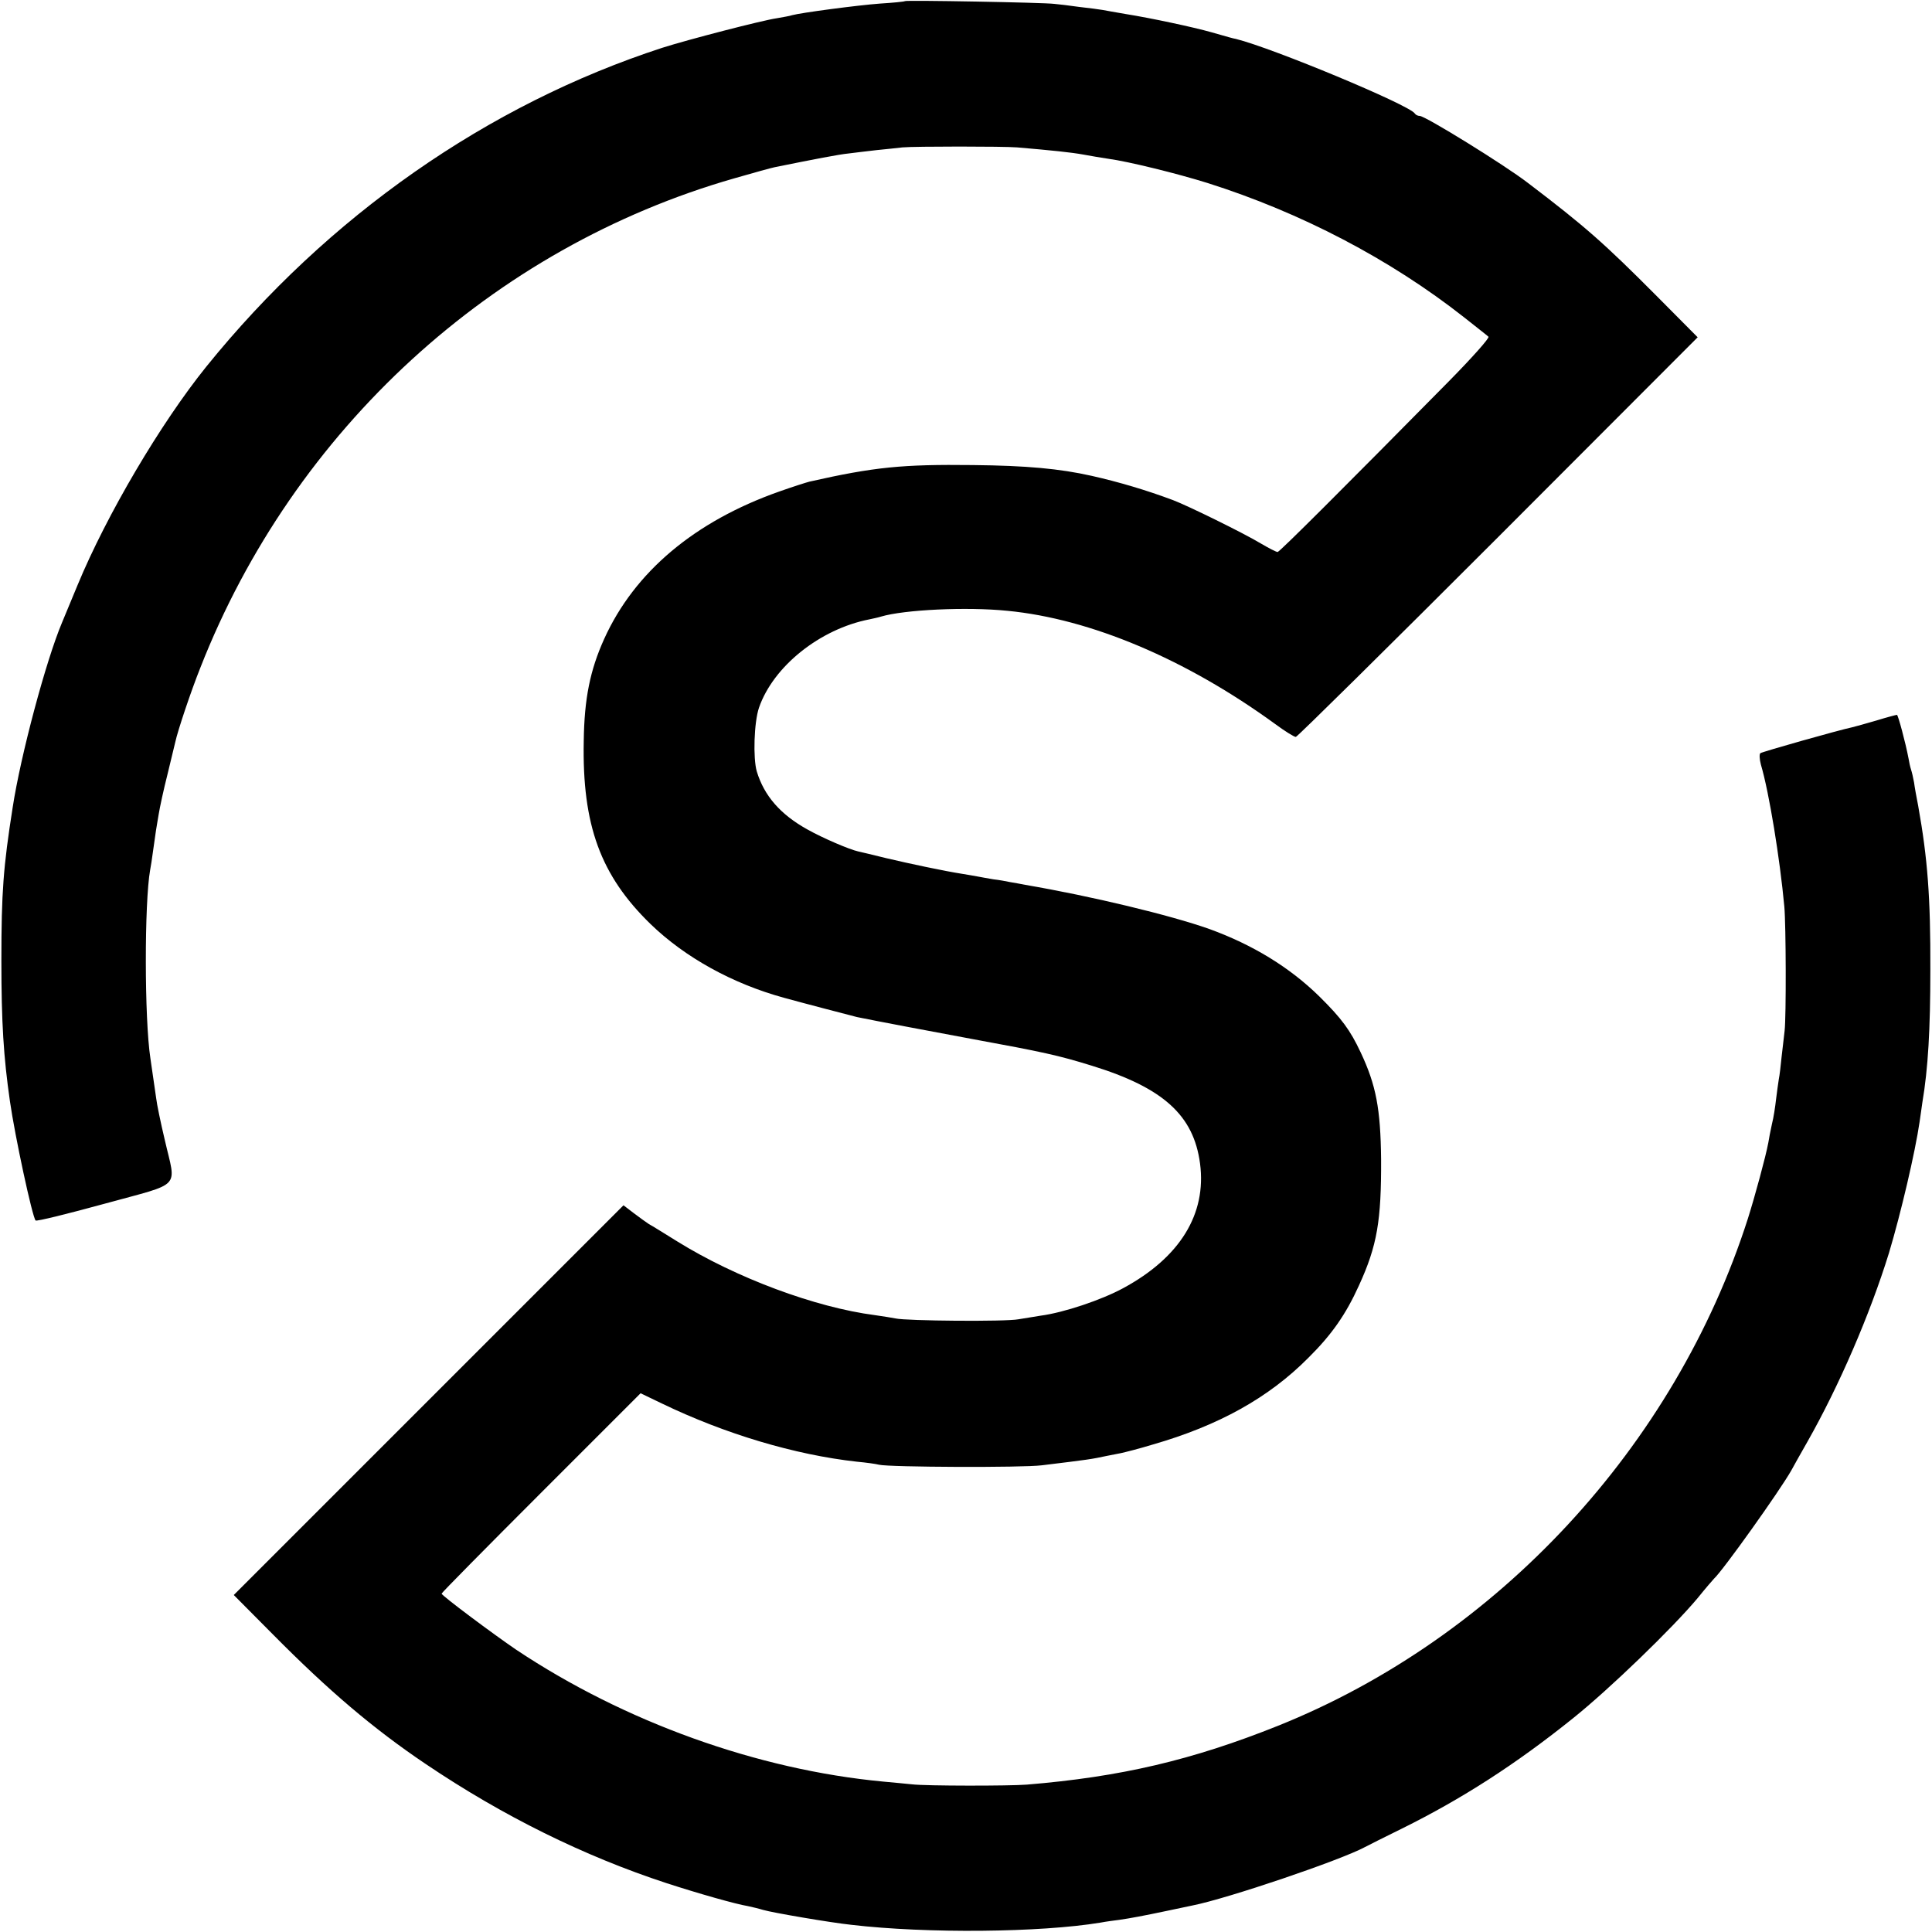 <?xml version="1.0" standalone="no"?>
<!DOCTYPE svg PUBLIC "-//W3C//DTD SVG 20010904//EN"
 "http://www.w3.org/TR/2001/REC-SVG-20010904/DTD/svg10.dtd">
<svg version="1.0" xmlns="http://www.w3.org/2000/svg"
 width="700pt" height="700pt" viewBox="0 0 700 700"
 preserveAspectRatio="xMidYMid meet">
<g transform="translate(0,700) scale(0.1,-0.1)"
fill="#000000" stroke="none">
<path d="M3279 6996 c-2 -2 -43 -6 -91 -9 -81 -6 -285 -33 -318 -42 -8 -3 -33
-7 -55 -11 -55 -8 -324 -78 -415 -107 -633 -206 -1212 -610 -1653 -1156 -165
-205 -360 -535 -466 -791 -24 -58 -49 -118 -56 -135 -58 -137 -150 -481 -179
-670 -34 -216 -41 -308 -41 -555 0 -225 8 -350 31 -510 18 -126 81 -419 93
-432 3 -4 116 24 251 61 284 78 258 51 217 231 -15 63 -29 131 -31 150 -6 43
-15 105 -21 145 -22 143 -22 566 -1 683 2 9 7 42 11 72 4 30 9 62 10 70 1 8 6
35 10 60 4 25 18 90 32 145 13 55 26 107 28 116 9 42 57 185 91 270 338 862
1058 1522 1935 1773 69 20 135 38 145 40 143 29 236 47 269 50 22 3 67 8 100
12 33 3 76 8 95 10 46 4 364 4 415 0 128 -11 196 -18 240 -26 28 -5 67 -12 89
-15 75 -10 252 -54 361 -88 338 -107 662 -276 930 -487 44 -35 84 -66 88 -70
5 -4 -62 -79 -148 -166 -370 -375 -609 -614 -616 -614 -5 0 -32 14 -61 31 -61
37 -267 138 -318 157 -96 36 -197 66 -295 88 -116 26 -235 37 -430 39 -256 3
-357 -7 -592 -60 -12 -3 -62 -19 -110 -36 -306 -108 -524 -291 -634 -534 -51
-113 -72 -216 -74 -370 -6 -305 61 -487 242 -663 125 -121 297 -216 483 -267
57 -16 249 -66 265 -70 78 -16 259 -50 420 -80 251 -46 311 -59 430 -96 260
-80 370 -180 393 -355 24 -183 -73 -340 -278 -451 -79 -43 -216 -89 -300 -100
-19 -3 -55 -9 -80 -13 -45 -9 -407 -6 -445 3 -11 2 -45 8 -75 12 -216 28 -503
135 -716 267 -47 29 -93 58 -103 63 -9 6 -33 23 -54 39 l-38 29 -706 -706
-706 -706 142 -143 c201 -203 363 -341 553 -469 280 -189 574 -334 873 -432
117 -38 251 -76 294 -83 14 -3 40 -9 56 -14 34 -10 244 -46 320 -54 273 -32
684 -28 902 8 21 4 52 8 68 10 42 6 89 15 170 32 39 8 81 17 95 20 127 25 537
164 626 212 11 6 71 36 134 67 216 107 411 232 620 400 131 105 359 325 451
435 29 36 56 67 59 70 32 29 238 318 280 392 8 15 35 63 59 105 114 201 226
460 295 683 43 143 95 365 111 475 3 22 8 54 10 70 21 124 29 267 29 480 1
264 -10 405 -44 595 -6 30 -13 69 -15 85 -3 17 -8 38 -11 47 -3 9 -7 27 -9 40
-11 58 -38 158 -42 158 -3 0 -37 -9 -76 -21 -38 -11 -77 -22 -86 -24 -48 -10
-327 -89 -333 -94 -4 -4 -3 -22 2 -41 30 -101 69 -342 85 -515 6 -66 7 -399 1
-450 -3 -22 -7 -65 -11 -95 -3 -30 -7 -66 -10 -80 -2 -14 -7 -47 -10 -73 -3
-27 -9 -67 -15 -90 -5 -23 -11 -53 -13 -67 -9 -49 -49 -196 -74 -275 -264
-825 -907 -1519 -1703 -1838 -310 -124 -569 -185 -910 -213 -61 -5 -365 -5
-415 1 -22 2 -69 7 -105 10 -456 43 -937 216 -1330 478 -81 55 -270 196 -270
203 0 3 162 167 360 365 l361 361 77 -37 c228 -110 481 -186 707 -211 33 -3
69 -8 80 -11 38 -9 520 -11 590 -2 172 21 179 22 235 34 14 3 37 7 51 10 14 3
66 16 115 31 240 69 421 170 564 314 86 85 137 159 184 263 66 144 81 235 80
457 -2 183 -18 268 -74 387 -38 81 -69 123 -150 203 -107 105 -241 187 -398
244 -141 50 -427 119 -667 160 -16 3 -41 8 -55 10 -14 3 -41 8 -60 10 -19 3
-45 8 -56 10 -12 2 -38 7 -58 10 -64 10 -187 36 -276 57 -47 12 -92 22 -100
24 -32 7 -128 48 -185 80 -97 54 -156 121 -183 210 -14 48 -10 178 8 231 52
150 221 285 400 320 14 3 33 7 42 10 84 25 310 36 458 21 301 -29 647 -175
970 -410 35 -26 69 -47 75 -47 5 0 335 326 733 724 l723 724 -148 149 c-190
191 -260 253 -468 411 -83 64 -371 242 -391 242 -7 0 -15 4 -18 9 -20 31 -515
237 -648 270 -12 2 -28 7 -88 24 -67 19 -222 52 -310 66 -36 6 -74 13 -85 15
-11 2 -49 7 -85 11 -36 5 -76 10 -90 11 -37 5 -537 14 -541 10z"/>
</g>
</svg>
